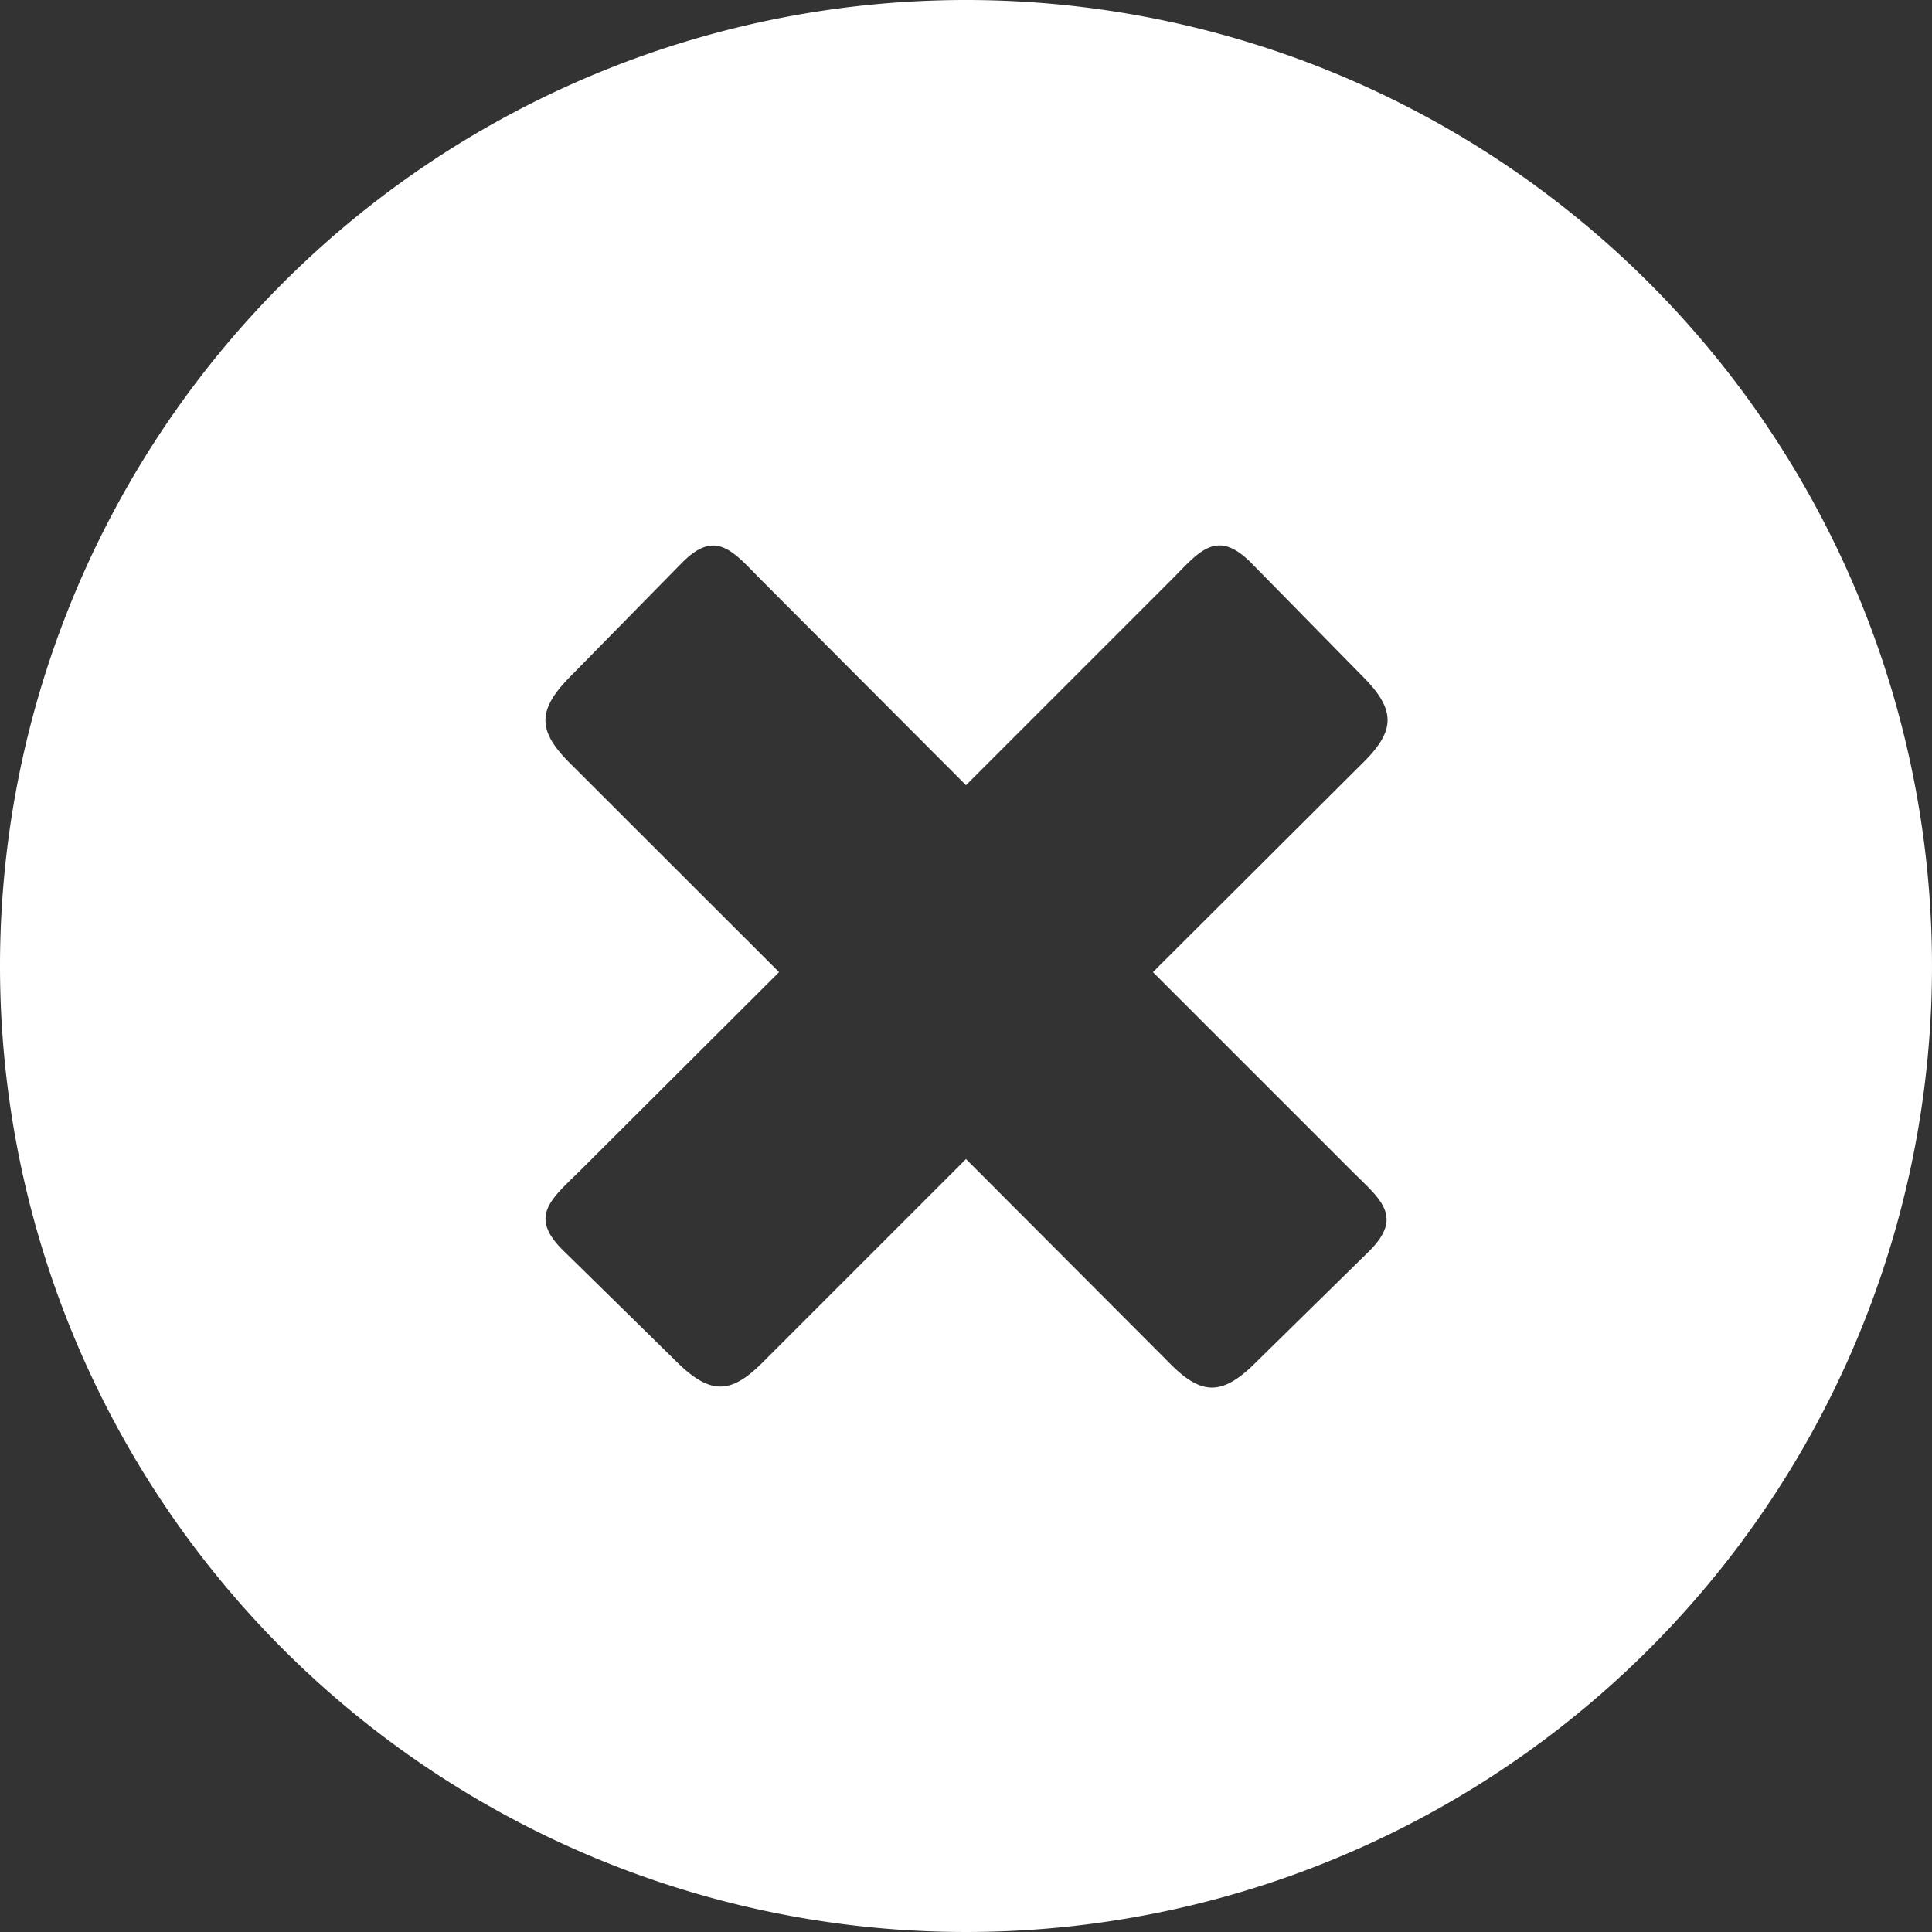 <svg id="Layer_1" data-name="Layer 1" xmlns="http://www.w3.org/2000/svg" width="40" height="40" viewBox="0 0 122.88 122.88">
  <rect x="0" y="0" width="122.88" height="122.88" fill="#333333" stroke="none"/>
  <defs>
    <style>.cls-1{fill:#fff;fill-rule:evenodd;}</style>
  </defs>
  <title>close</title>
  <path class="cls-1" d="M61.44,0A61.44,61.44,0,1,1,0,61.44,61.44,61.44,0,0,1,61.44,0ZM74.58,36.8c1.74-1.77,2.83-3.18,5-1l7,7.13c2.29,2.26,2.17,3.58,0,5.69L73.33,61.83,86.08,74.58c1.77,1.74,3.18,2.83,1,5l-7.13,7c-2.26,2.29-3.58,2.17-5.68,0L61.44,73.72,48.63,86.53c-2.1,2.15-3.42,2.27-5.68,0l-7.13-7c-2.2-2.15-.79-3.24,1-5l12.73-12.7L36.35,48.64c-2.15-2.11-2.27-3.43,0-5.69l7-7.13c2.15-2.2,3.24-.79,5,1L61.44,49.94,74.58,36.8Z"/>
</svg>

